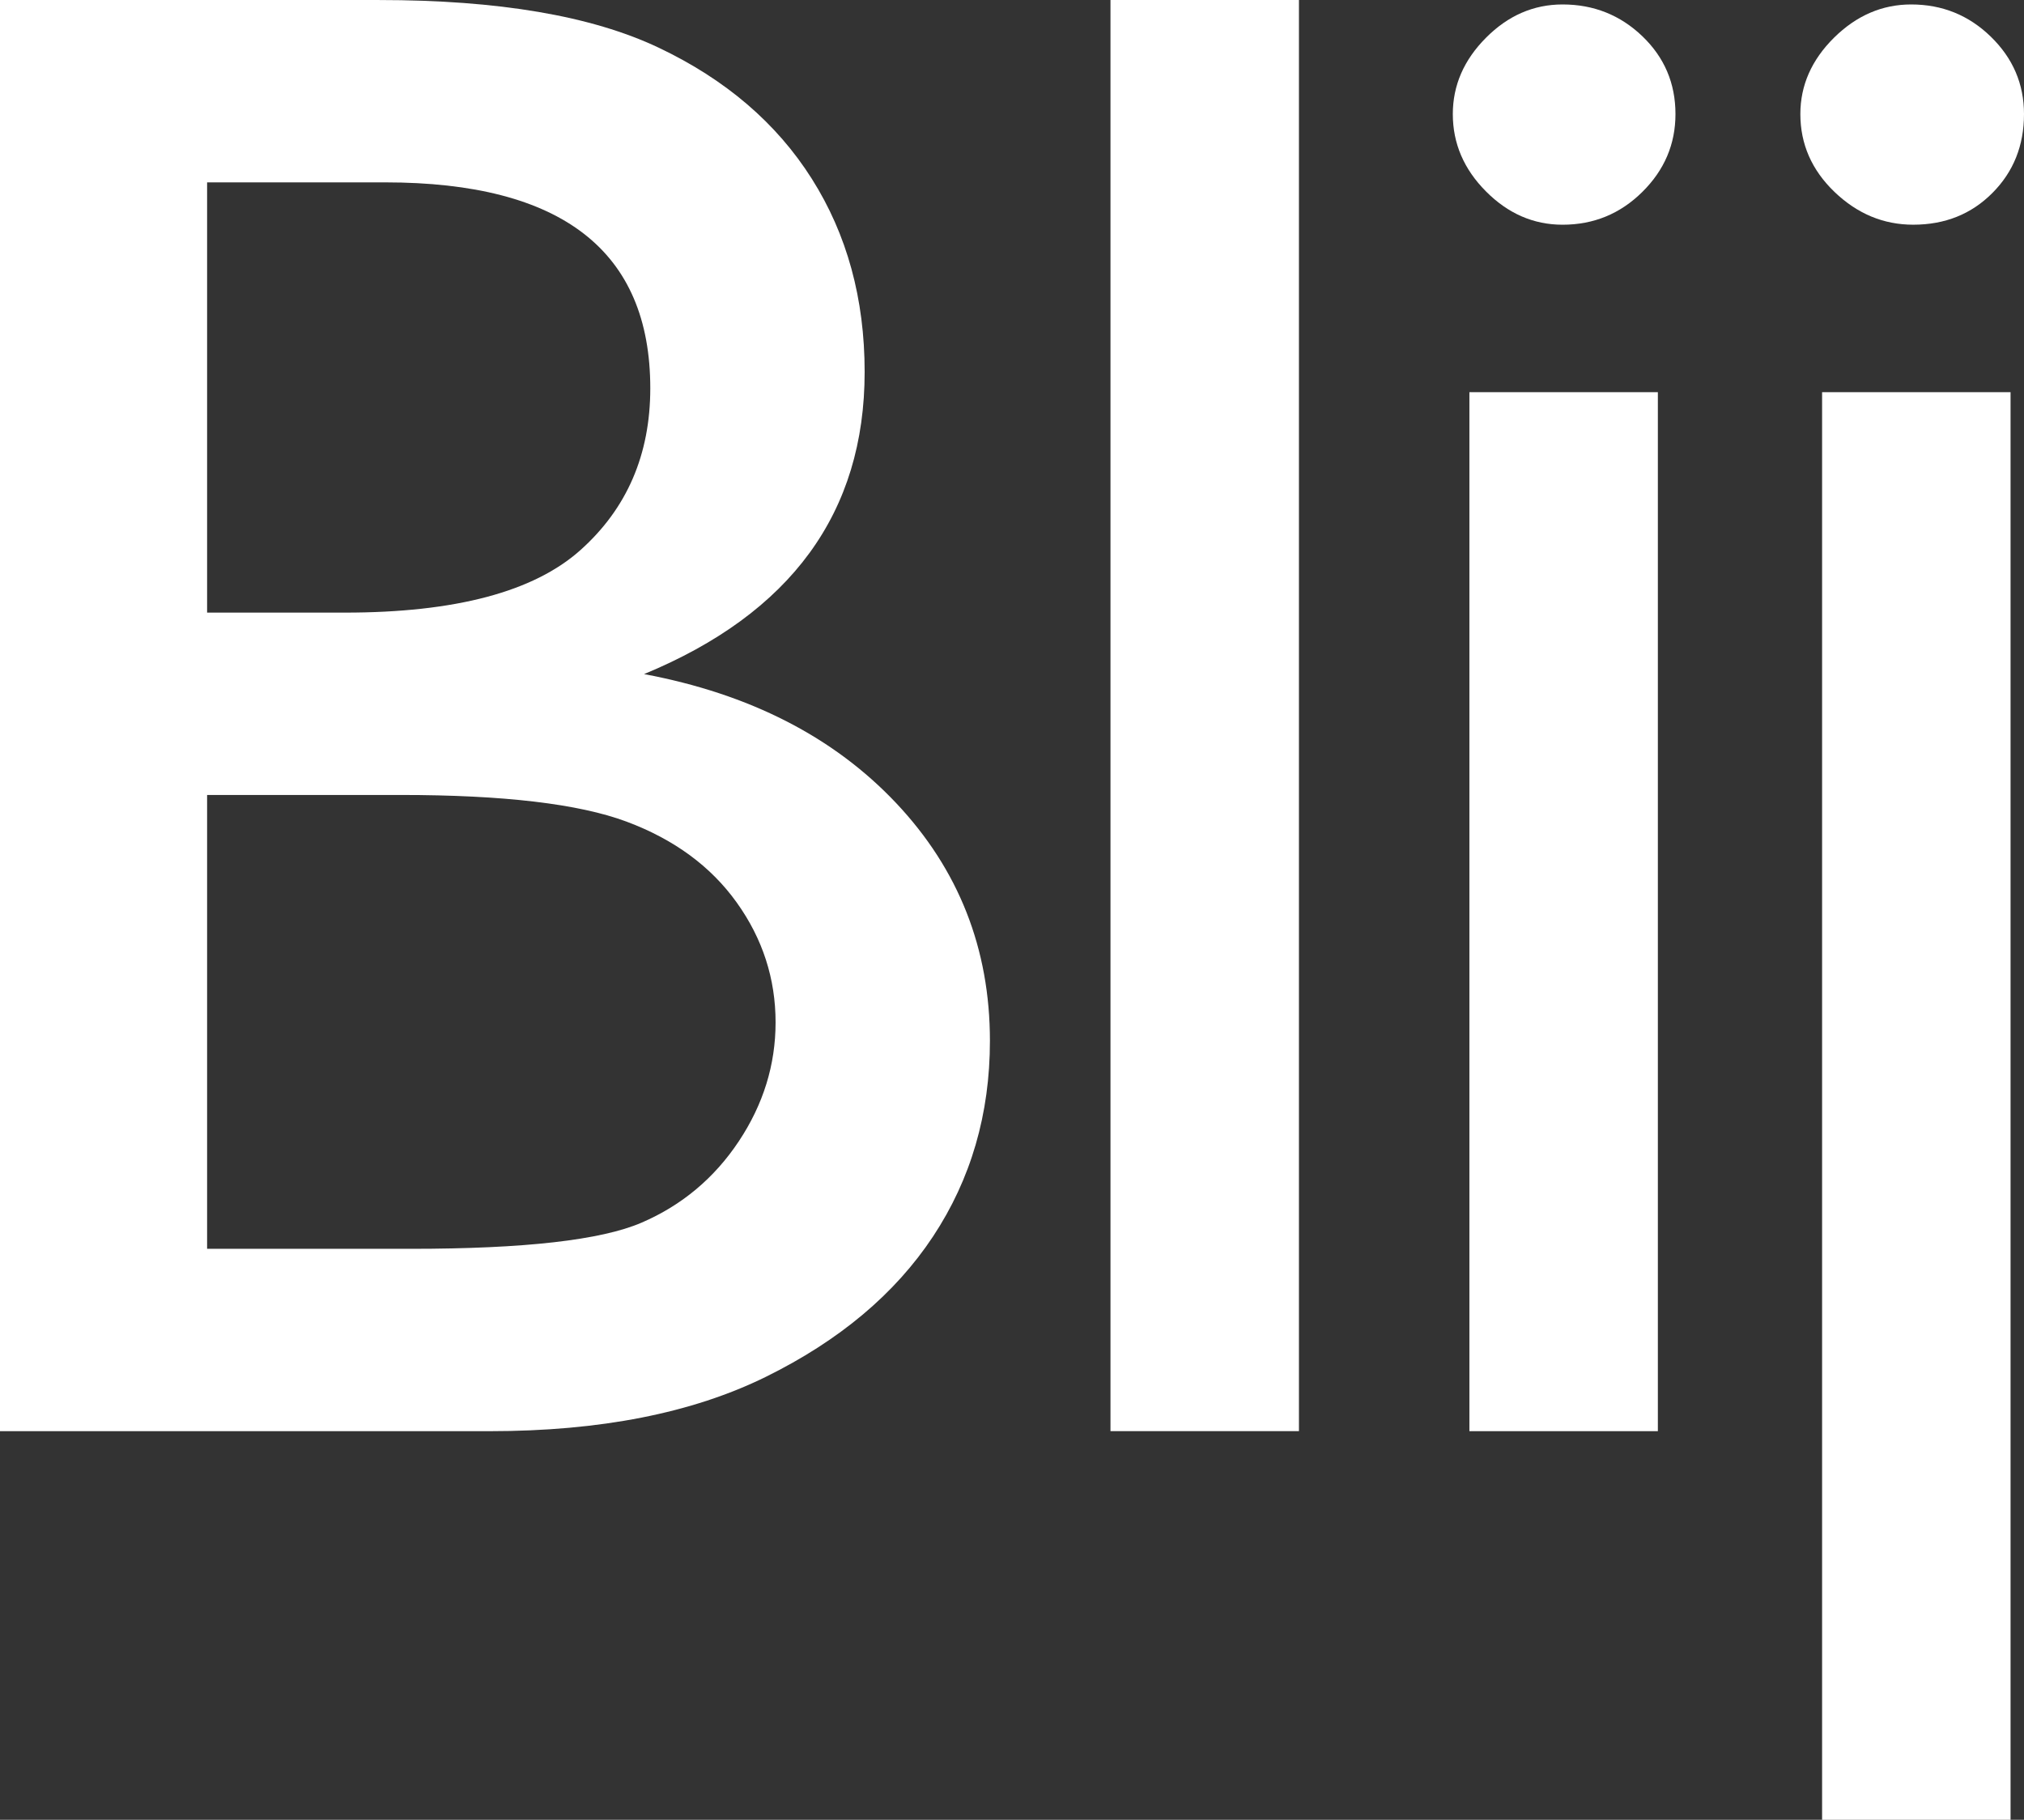<svg xmlns="http://www.w3.org/2000/svg" width="446" height="401" viewBox="0 0 446 401" fill="none"><rect x="0" y="0" width="446" height="401" fill="#333333" stroke="none"/><path d="M88.305 175.173H45.636V275.181H90.585C115.535 275.181 132.454 273.262 141.357 269.424C150.255 265.591 157.403 259.606 162.805 251.479C168.203 243.352 170.904 234.626 170.904 225.291C170.904 215.664 168.056 206.853 162.346 198.88C156.642 190.907 148.543 184.958 138.049 181.043C127.548 177.132 110.966 175.173 88.305 175.173ZM84.881 40.185H45.636V134.992H75.98C100.319 134.992 117.621 130.404 127.894 121.222C138.164 112.049 143.294 100.155 143.294 85.559C143.294 55.306 123.818 40.185 84.881 40.185ZM107.928 315.365H0V0.005H83.509C109.825 0.005 130.364 3.498 145.119 10.497C159.873 17.492 171.135 27.131 178.887 39.396C186.647 51.659 190.53 65.846 190.53 81.945C190.53 112.952 174.328 135.143 141.925 148.539C165.2 152.905 183.715 162.383 197.488 176.98C211.25 191.583 218.136 209.037 218.136 229.357C218.136 245.456 213.951 259.835 205.593 272.473C197.219 285.116 184.935 295.42 168.739 303.399C152.535 311.373 132.263 315.365 107.928 315.365Z" fill="white"></path><path d="M244.701 0H286.23V315.357H244.701V0Z" fill="white"></path><path d="M323.791 86.412H365.319V315.363H323.791V86.412ZM344.324 0.981C351.173 0.981 357.03 3.32 361.895 7.975C366.767 12.647 369.199 18.364 369.199 25.14C369.199 31.761 366.767 37.478 361.895 42.294C357.03 47.111 351.173 49.517 344.324 49.517C337.938 49.517 332.305 47.069 327.446 42.18C322.575 37.289 320.136 31.61 320.136 25.14C320.136 18.812 322.575 13.209 327.446 8.318C332.305 3.428 337.938 0.981 344.324 0.981Z" fill="white"></path><path d="M421.132 0.981C427.98 0.981 433.831 3.351 438.702 8.096C443.568 12.835 446 18.515 446 25.137C446 32.063 443.686 37.857 439.039 42.519C434.404 47.184 428.585 49.514 421.593 49.514C415.044 49.514 409.268 47.108 404.241 42.291C399.232 37.478 396.719 31.758 396.719 25.137C396.719 18.818 399.189 13.214 404.129 8.315C409.075 3.431 414.744 0.981 421.132 0.981ZM401.509 86.412H443.037V401H401.509V86.412Z" fill="white"></path></svg>